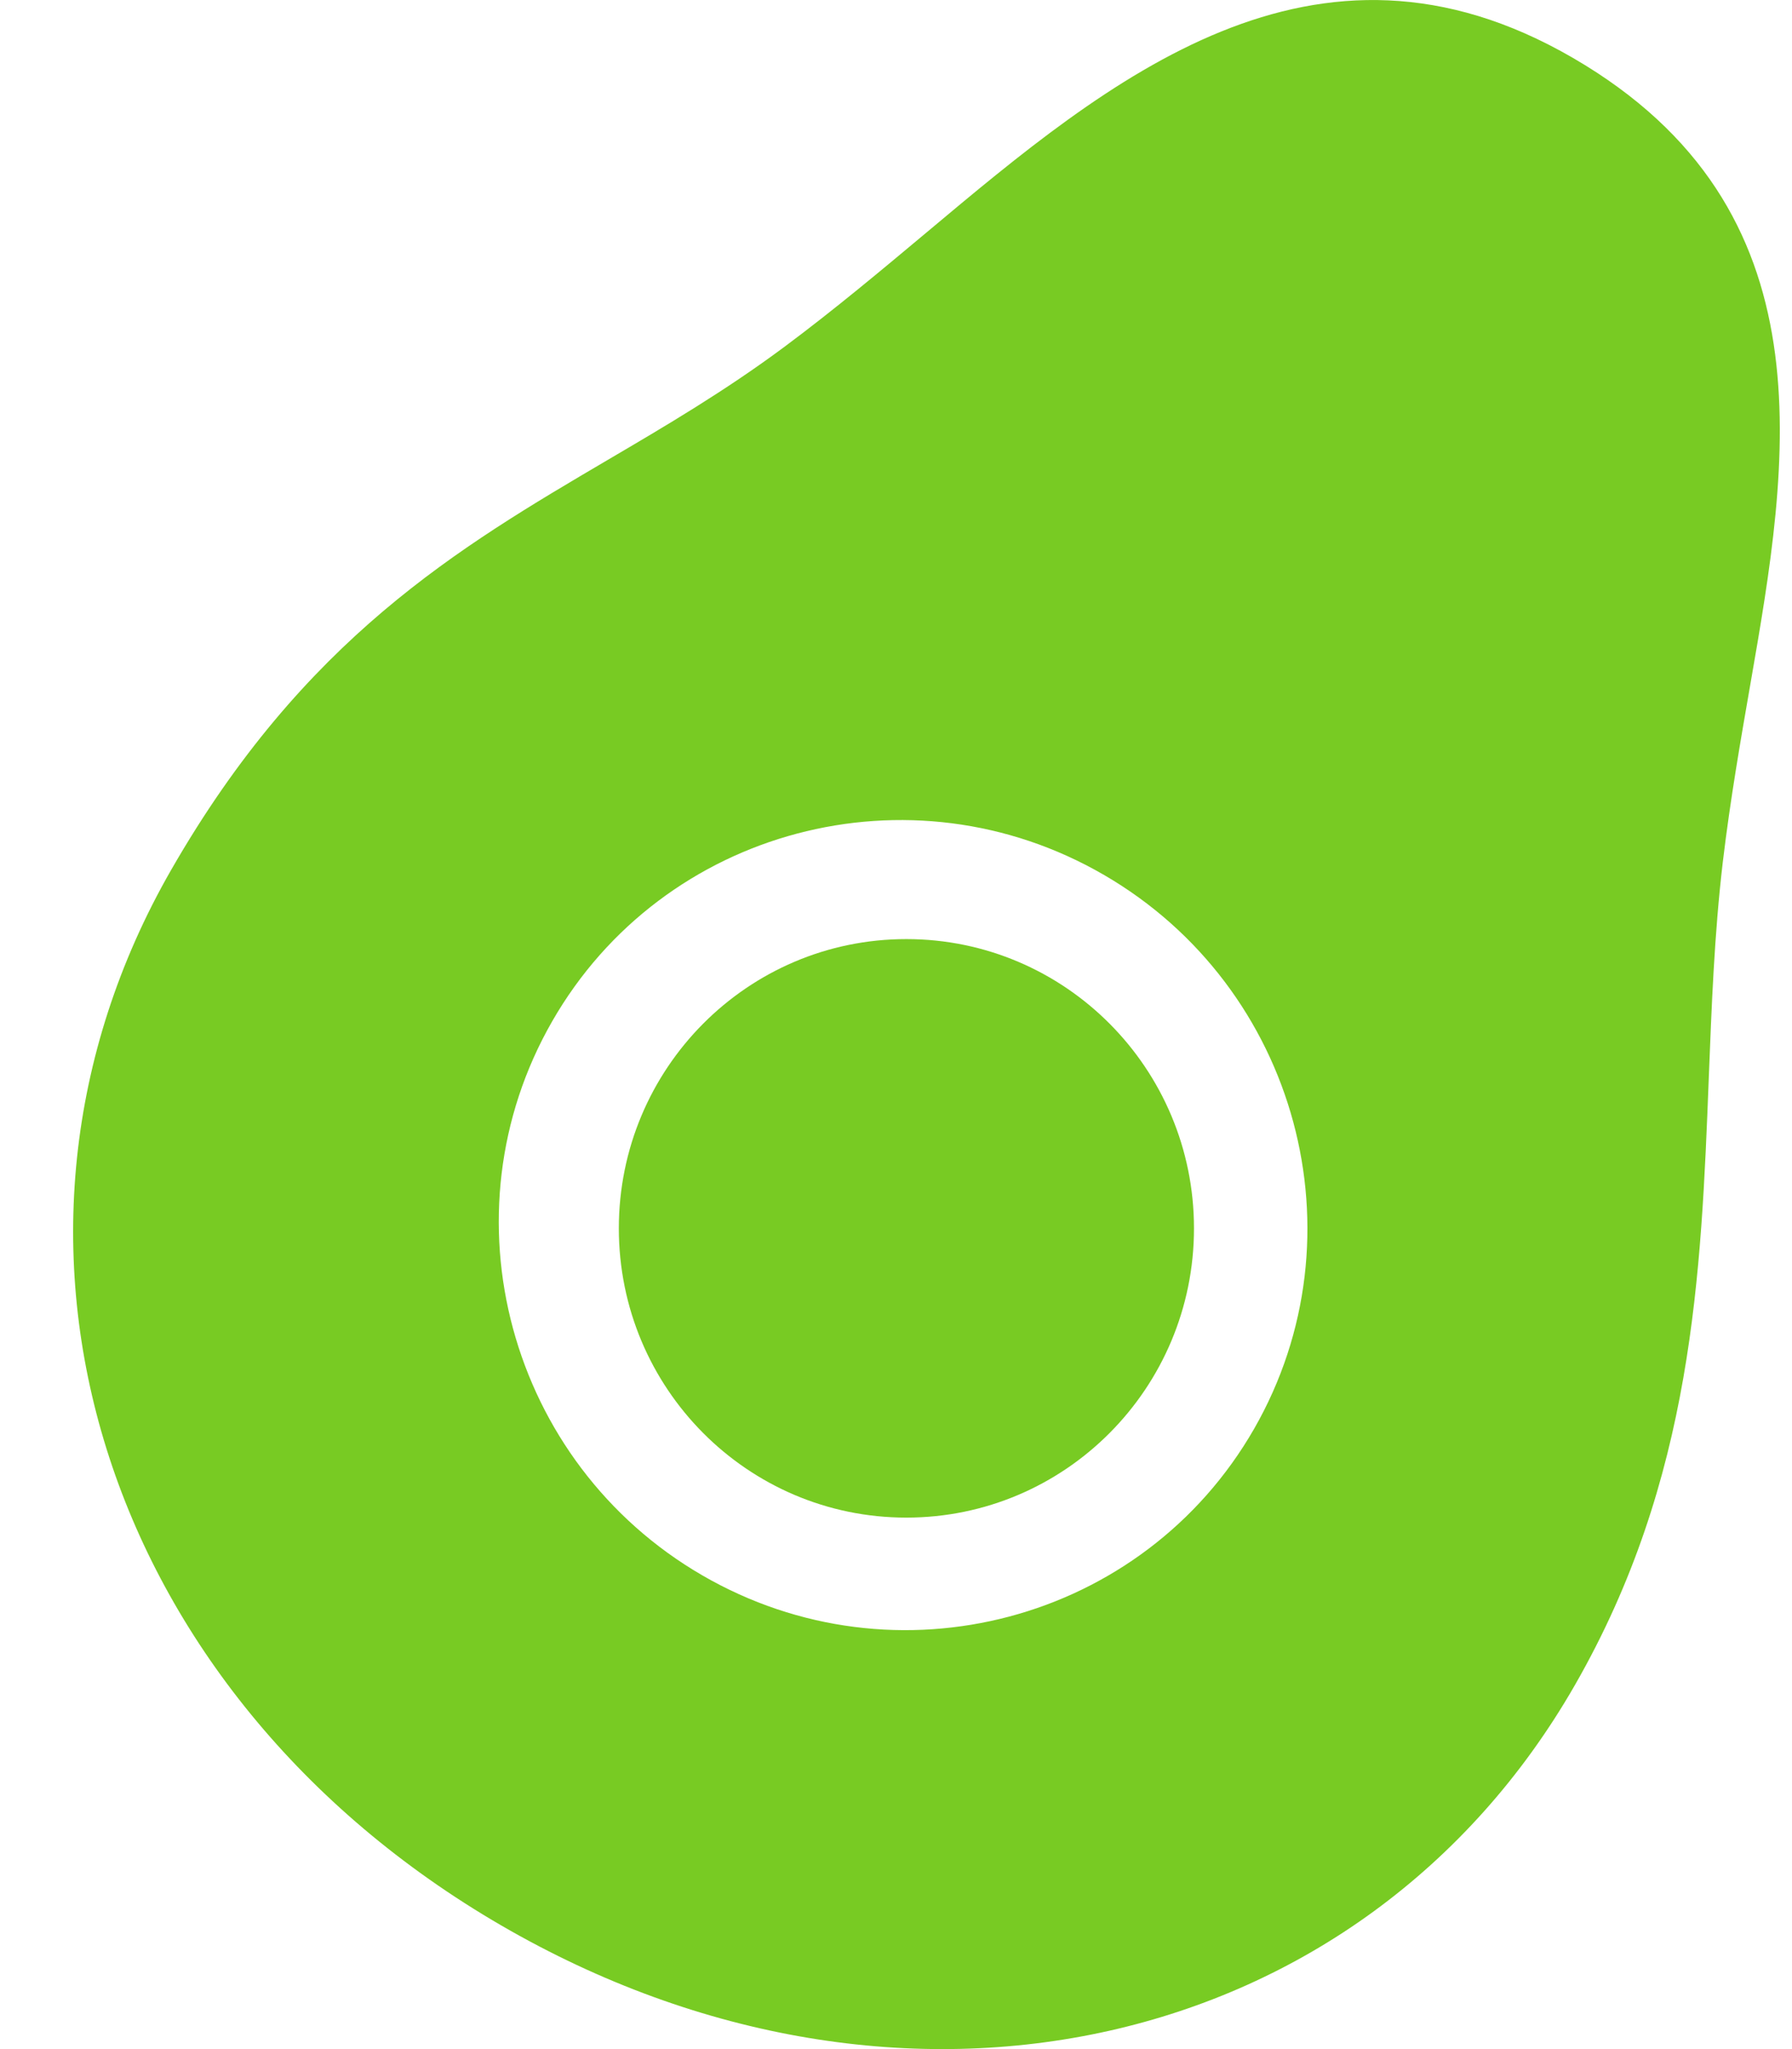 <svg width="21" height="24" viewBox="0 0 21 24" fill="none" xmlns="http://www.w3.org/2000/svg">
<path d="M20.025 12.62C20.058 11.788 20.089 10.947 20.189 10.098C20.277 9.36 20.399 8.665 20.512 8.014C20.966 5.404 21.48 2.447 18.434 0.679C15.401 -1.081 12.991 0.936 10.867 2.715C10.338 3.157 9.783 3.623 9.186 4.067C8.495 4.58 7.798 4.99 7.123 5.386C5.373 6.415 3.562 7.479 2.005 10.19C-0.479 14.516 1.184 19.829 5.873 22.551C10.562 25.272 15.971 24.064 18.455 19.738C19.842 17.322 19.935 14.931 20.025 12.62ZM8.228 18.45C5.96 17.134 5.172 14.223 6.471 11.962C7.769 9.7 10.671 8.932 12.938 10.248C15.206 11.564 15.994 14.474 14.696 16.736C13.397 18.997 10.496 19.766 8.228 18.45Z" fill="#78CB23"/>
<path d="M13.992 14.387C13.992 16.258 12.483 17.775 10.621 17.775C8.76 17.775 7.252 16.258 7.252 14.387C7.252 12.516 8.76 10.999 10.621 10.999C12.483 10.999 13.992 12.516 13.992 14.387Z" fill="#78CB23"/>
</svg>
